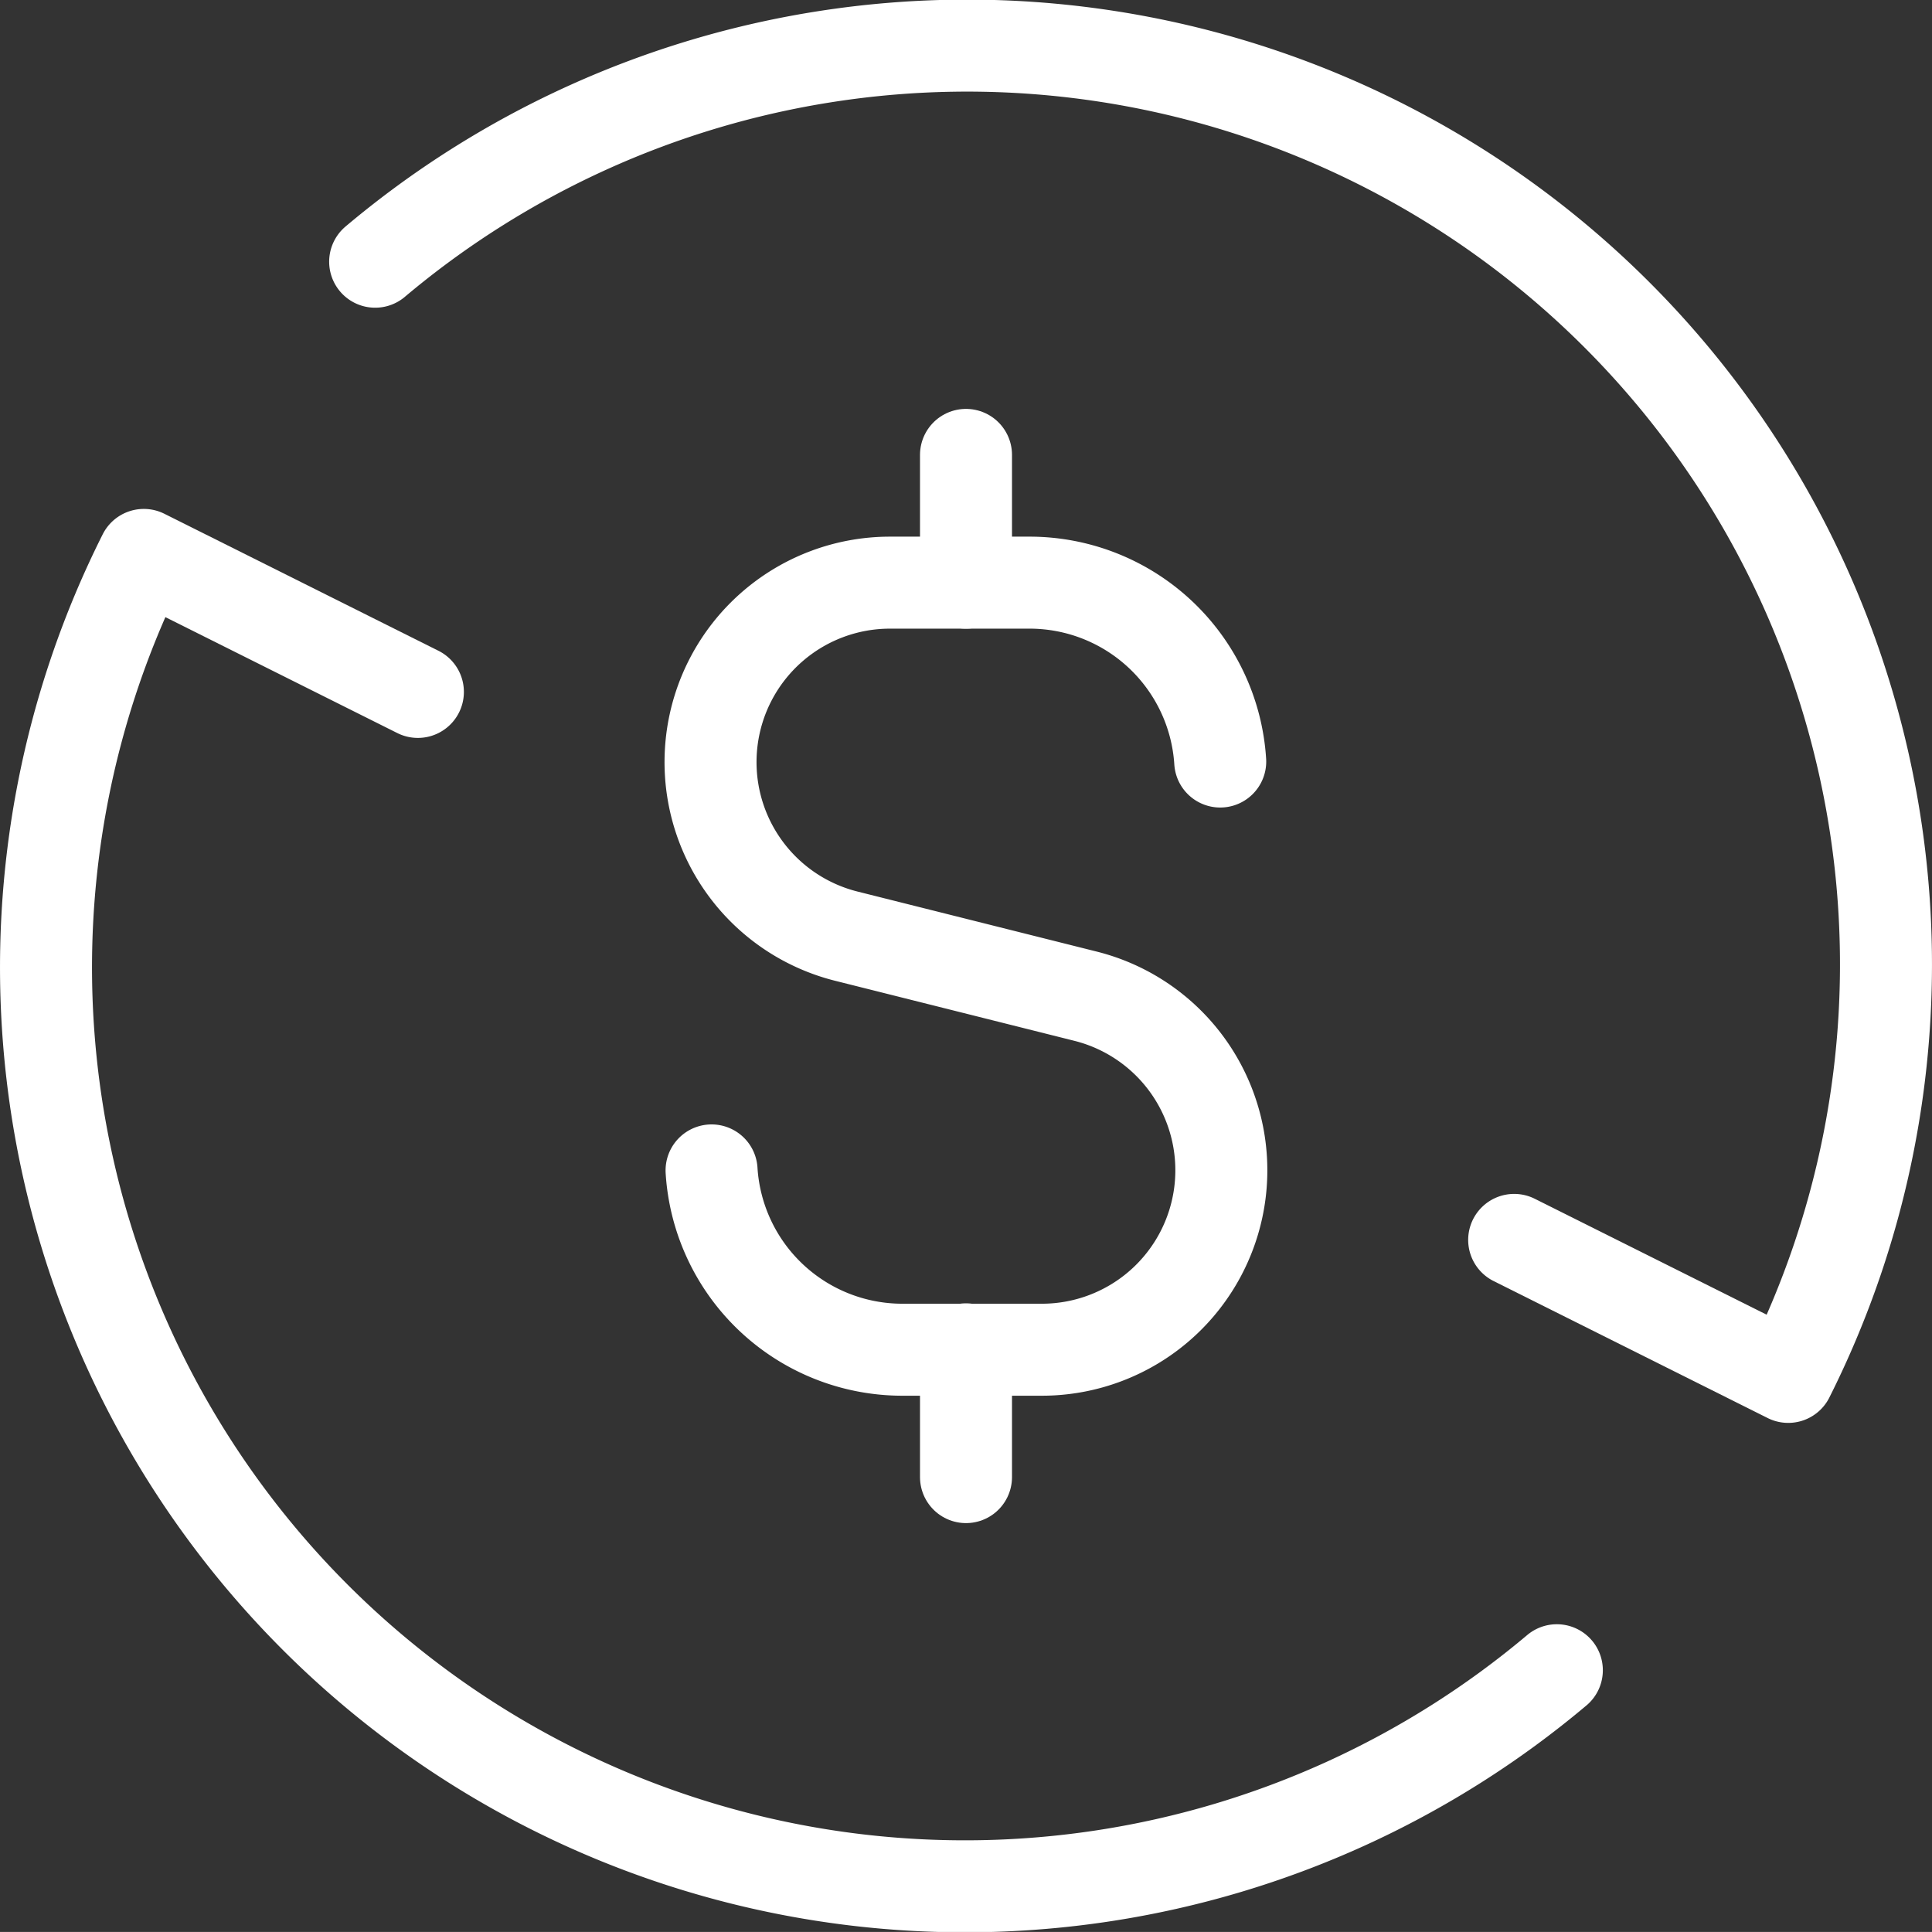 <svg xmlns="http://www.w3.org/2000/svg" width="63.002" height="63" viewBox="0 0 63.002 63"><rect x="0" y="0" width="63.002" height="63" fill="#333333" stroke="none"/><g id="Group_129519" data-name="Group 129519" transform="translate(-1.5 -1.5)"><path id="Path_226981" data-name="Path 226981" d="M6.22,10.034A29.964,29.964,0,0,1,52.3,46.4l-8.937-4.467" transform="translate(7.514)" fill="none" stroke="#fff" stroke-linecap="round" stroke-linejoin="round" stroke-width="3"></path><path id="Path_226982" data-name="Path 226982" d="M52.268,44.349A29.964,29.964,0,0,1,6.19,7.979l8.937,4.467" transform="translate(0 11.617)" fill="none" stroke="#fff" stroke-linecap="round" stroke-linejoin="round" stroke-width="3"></path><path id="Path_226983" data-name="Path 226983" d="M12,7v4.167" transform="translate(21.001 9.334)" fill="none" stroke="#fff" stroke-linecap="round" stroke-linejoin="round" stroke-width="3"></path><path id="Path_226984" data-name="Path 226984" d="M12,19.917V15.75" transform="translate(21.001 29.751)" fill="none" stroke="#fff" stroke-linecap="round" stroke-linejoin="round" stroke-width="3"></path><path id="Path_226985" data-name="Path 226985" d="M26.124,14.083A6.231,6.231,0,0,0,19.917,8.25H15.35a5.852,5.852,0,0,0-1.423,11.527l7.81,1.96a5.852,5.852,0,0,1-1.423,11.527H15.747a6.234,6.234,0,0,1-6.21-5.847" transform="translate(15.167 12.25)" fill="none" stroke="#fff" stroke-linecap="round" stroke-linejoin="round" stroke-width="3"></path></g></svg>